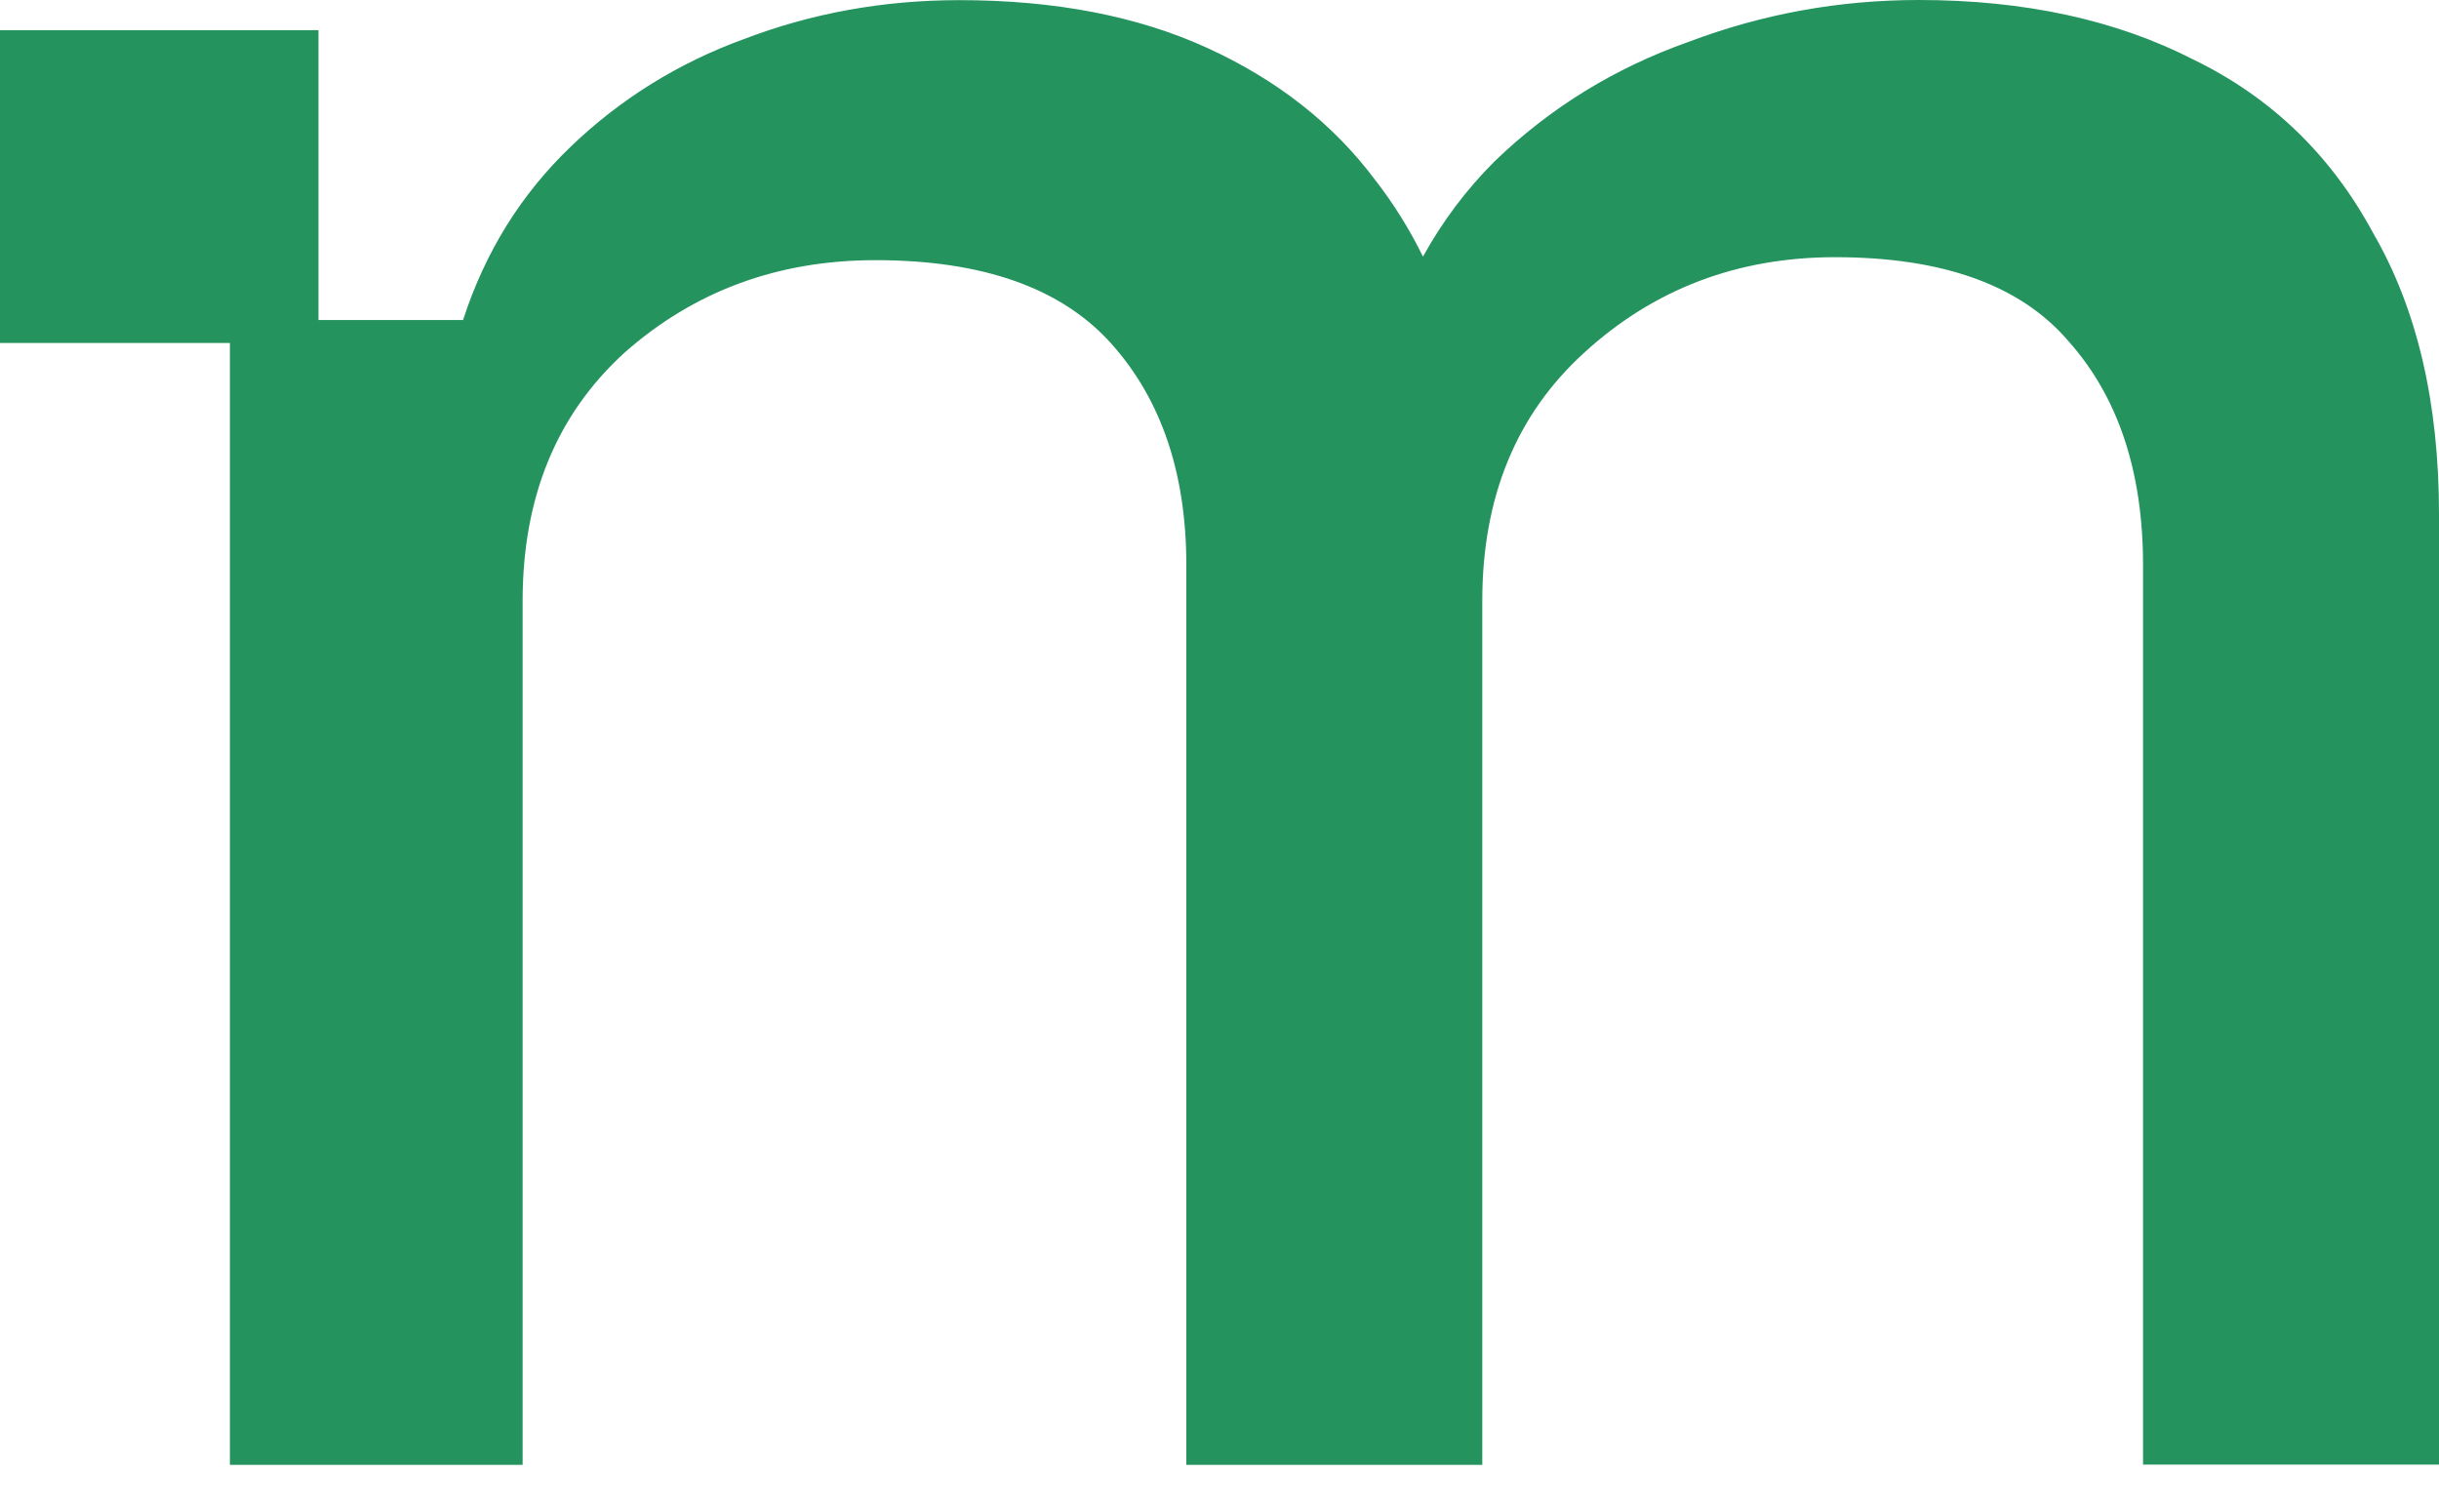 <?xml version="1.0" encoding="UTF-8"?> <svg xmlns="http://www.w3.org/2000/svg" width="50" height="31" viewBox="0 0 50 31" fill="none"><path d="M11.7 3.007C10.677 3.988 9.943 5.172 9.493 6.561H6.529V0.619H0V7.032H4.713V30.033H10.714V12.321C10.714 10.197 11.41 8.501 12.798 7.235C14.227 5.969 15.944 5.334 17.946 5.334C20.153 5.334 21.766 5.907 22.787 7.051C23.808 8.195 24.32 9.706 24.32 11.586V30.033H30.387V12.321C30.387 10.197 31.083 8.501 32.472 7.235C33.901 5.926 35.618 5.273 37.62 5.273C39.827 5.273 41.419 5.846 42.4 6.99C43.421 8.133 43.933 9.666 43.933 11.586V30.028H50V10.541C50 8.253 49.549 6.331 48.651 4.78C47.793 3.188 46.569 2.002 44.975 1.226C43.381 0.408 41.501 0 39.337 0C37.703 0 36.13 0.285 34.618 0.858C33.107 1.391 31.779 2.207 30.636 3.311C30.058 3.889 29.57 4.539 29.171 5.262C28.9 4.705 28.571 4.178 28.183 3.679C27.325 2.535 26.181 1.637 24.752 0.984C23.323 0.33 21.628 0.003 19.666 0.003C18.114 0.003 16.643 0.269 15.254 0.8C13.908 1.29 12.721 2.026 11.7 3.007Z" fill="#24935E"></path></svg> 